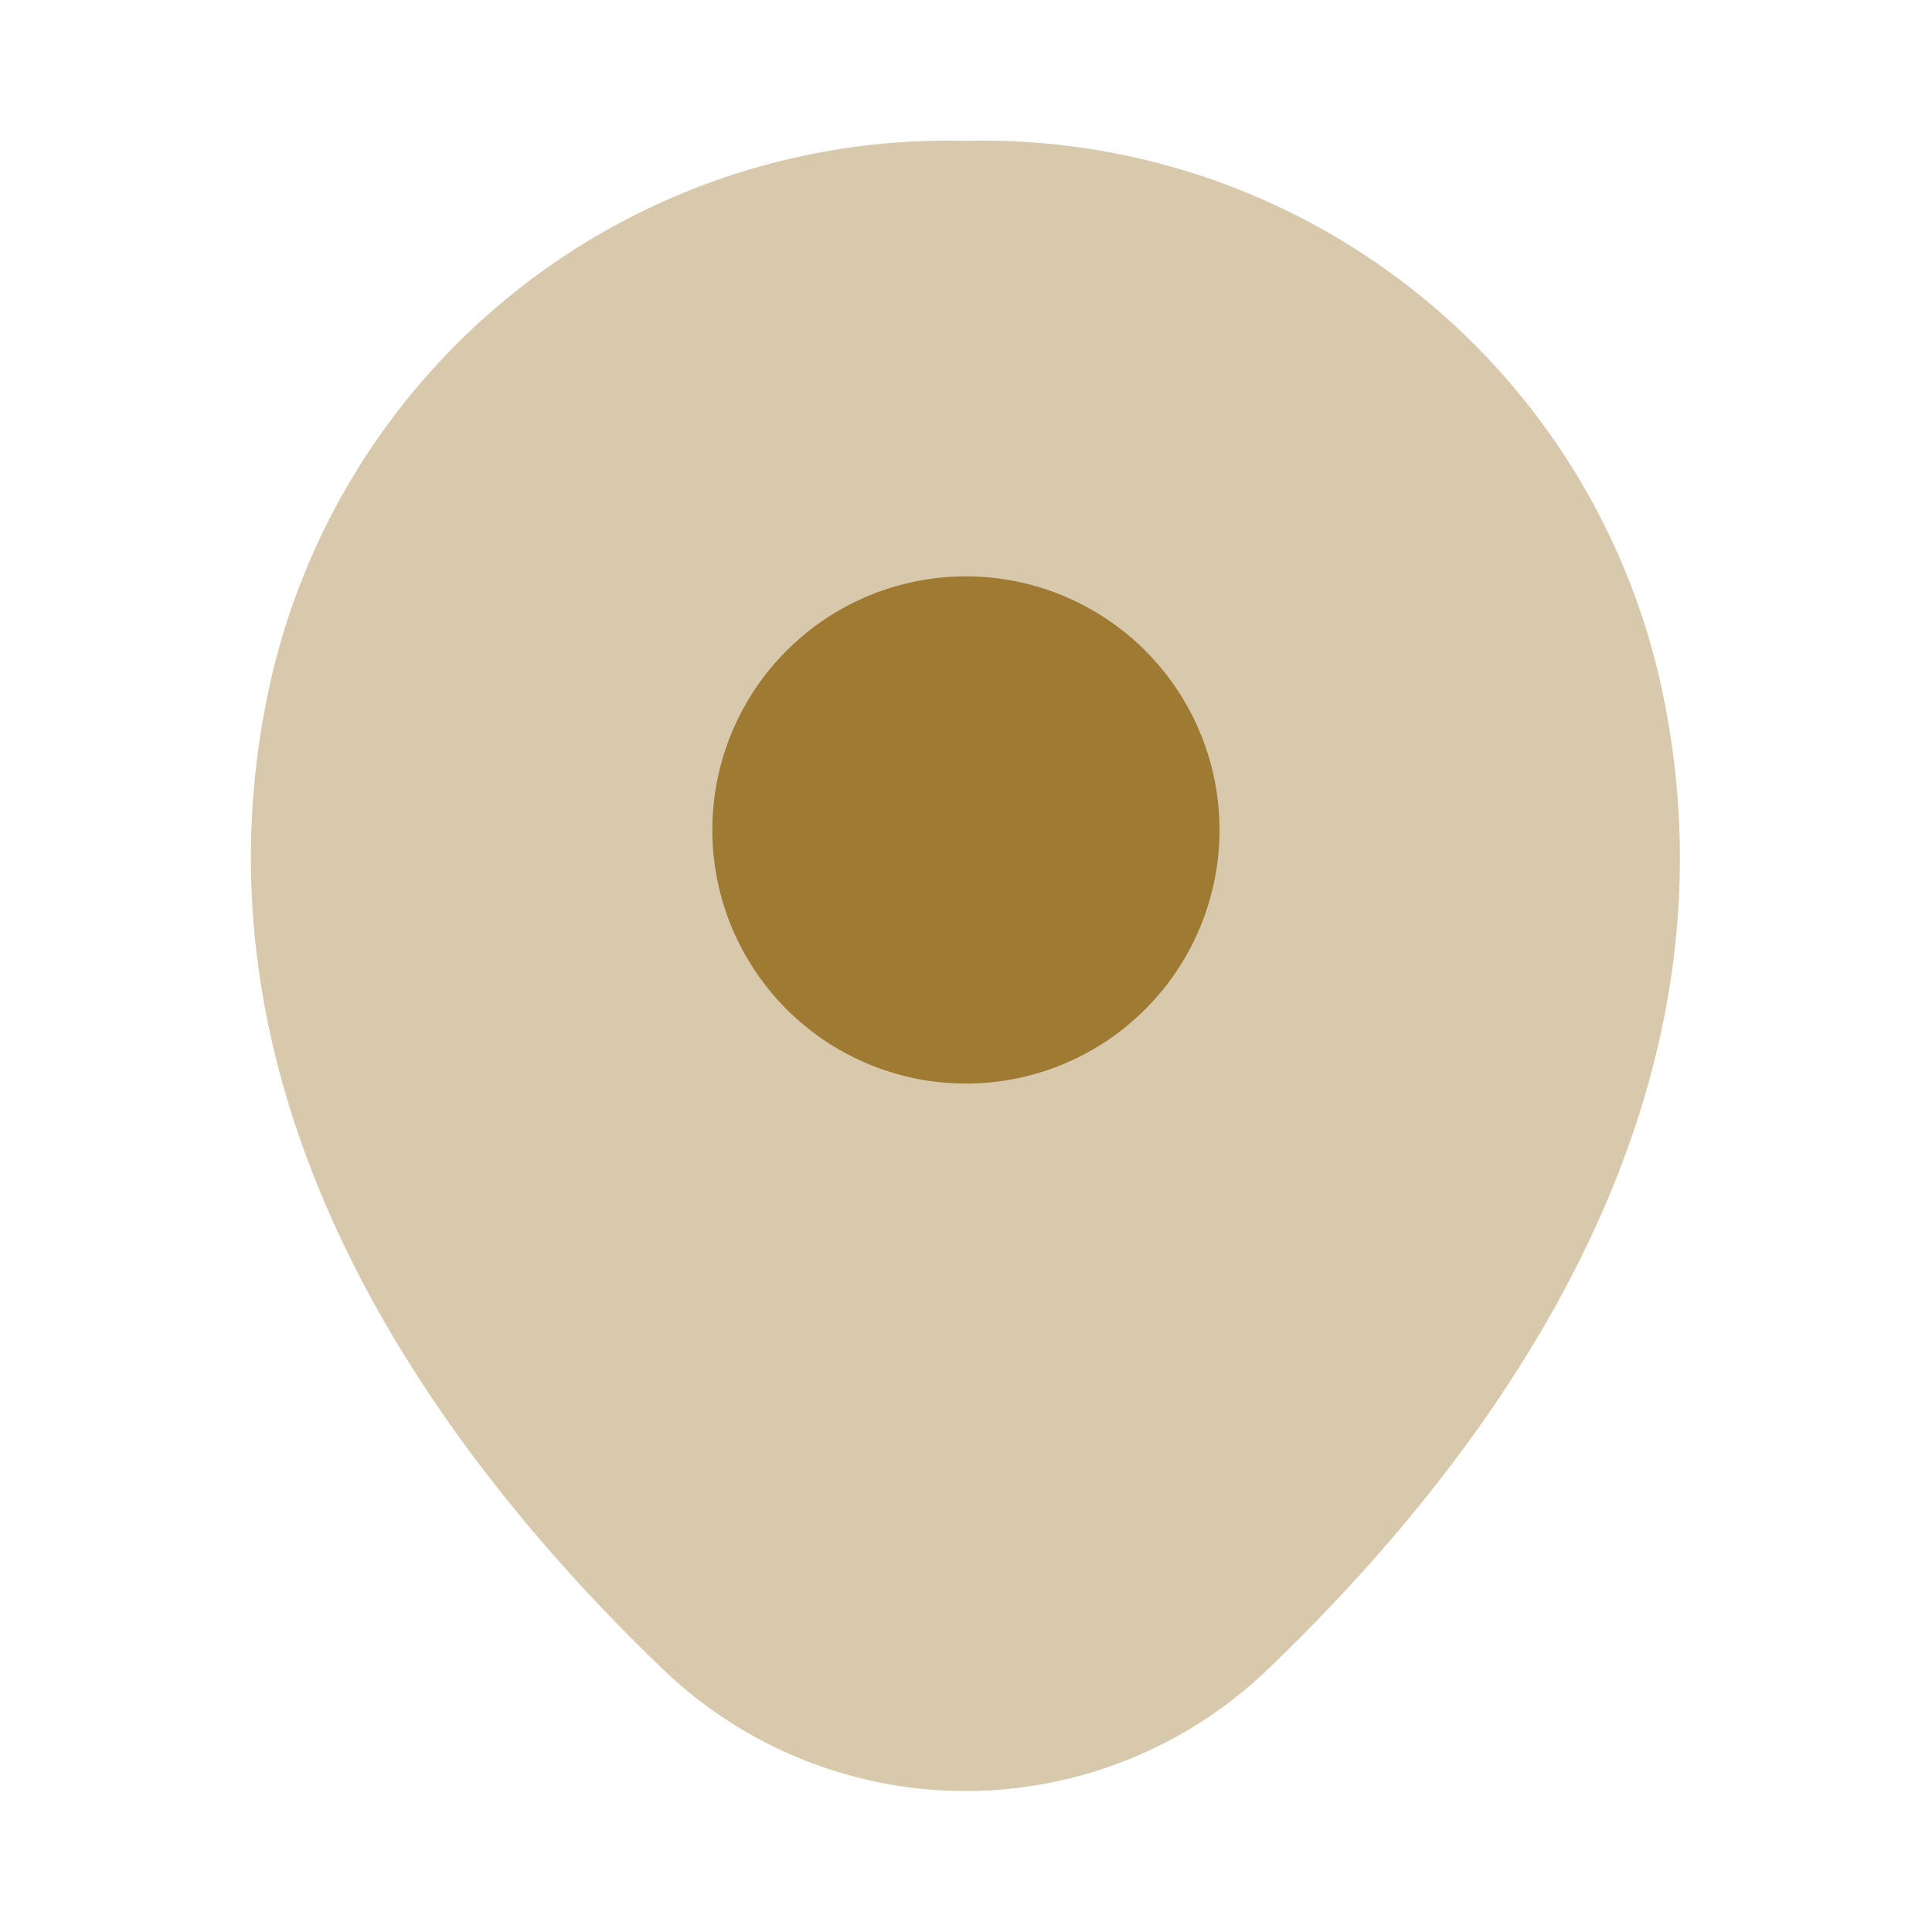 <svg xmlns="http://www.w3.org/2000/svg" width="29.186" height="29.186" viewBox="0 0 29.186 29.186">
  <g id="vuesax_bulk_location" data-name="vuesax/bulk/location" transform="translate(-6.154 -3.154)">
    <g id="location" transform="translate(6.154 3.154)">
      <path id="Vector" d="M21.281,8.148A10.489,10.489,0,0,0,10.8,0h-.012A10.487,10.487,0,0,0,.3,8.135c-1.423,6.275,2.42,11.589,5.9,14.933a6.594,6.594,0,0,0,9.181,0C18.861,19.725,22.7,14.423,21.281,8.148Z" transform="translate(3.794 2.128)" fill="#9f7a32" opacity="0.4"/>
      <path id="Vector-2" data-name="Vector" d="M7.661,3.831A3.831,3.831,0,1,1,3.831,0,3.831,3.831,0,0,1,7.661,3.831Z" transform="translate(10.762 8.707)" fill="#9f7a32"/>
      <path id="Vector-3" data-name="Vector" d="M0,0H29.186V29.186H0Z" fill="none" opacity="0"/>
    </g>
  </g>
</svg>
